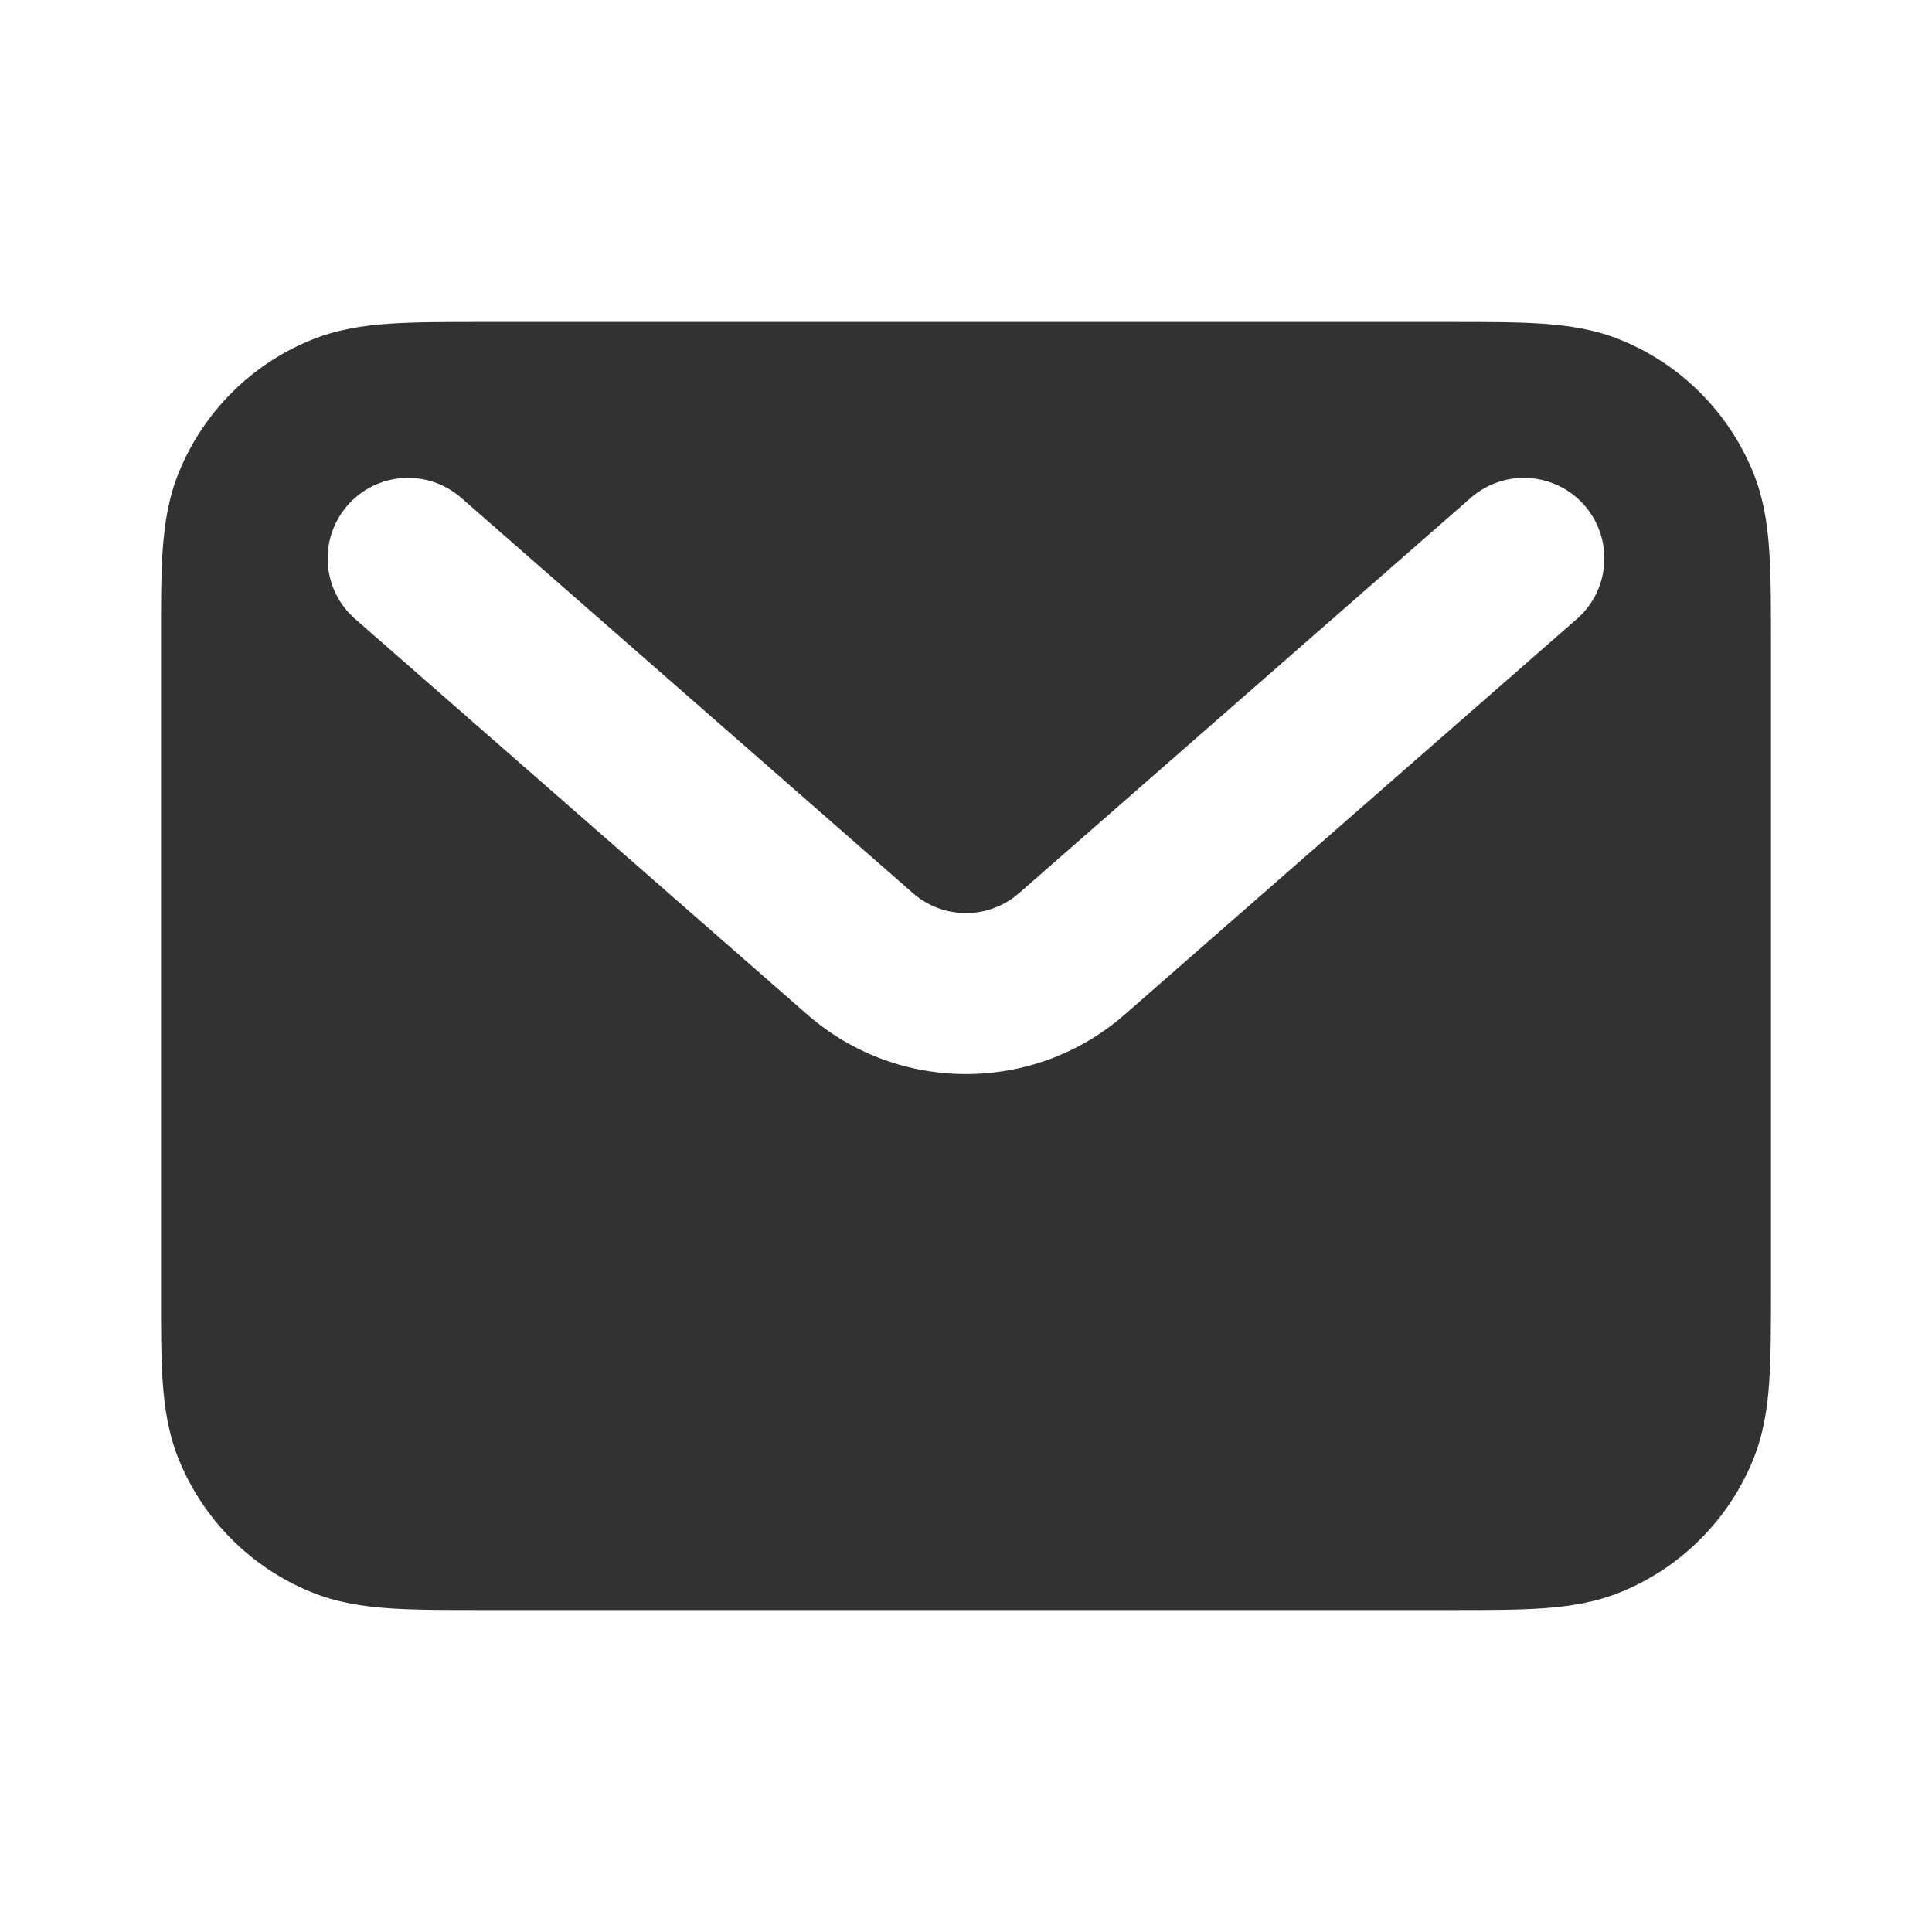 <svg width="20" height="20" viewBox="0 0 20 20" fill="none" xmlns="http://www.w3.org/2000/svg">
<g id="mail-svgrepo-com 1">
<path id="Vector" fill-rule="evenodd" clip-rule="evenodd" d="M4.973 3.333H15.027C15.392 3.333 15.707 3.333 15.969 3.351C16.243 3.37 16.518 3.411 16.79 3.524C17.402 3.777 17.889 4.264 18.143 4.877C18.255 5.148 18.297 5.423 18.315 5.698C18.333 5.959 18.333 6.274 18.333 6.64V13.36C18.333 13.725 18.333 14.041 18.315 14.302C18.297 14.577 18.255 14.852 18.143 15.123C17.889 15.736 17.402 16.223 16.79 16.476C16.518 16.589 16.243 16.63 15.969 16.649C15.707 16.667 15.392 16.667 15.027 16.667H4.973C4.608 16.667 4.292 16.667 4.031 16.649C3.756 16.63 3.481 16.589 3.21 16.476C2.597 16.223 2.111 15.736 1.857 15.123C1.744 14.852 1.703 14.577 1.684 14.302C1.666 14.041 1.667 13.725 1.667 13.36V6.64C1.667 6.274 1.666 5.959 1.684 5.698C1.703 5.423 1.744 5.148 1.857 4.877C2.111 4.264 2.597 3.777 3.21 3.524C3.481 3.411 3.756 3.37 4.031 3.351C4.292 3.333 4.608 3.333 4.973 3.333ZM3.598 5.231C3.901 4.885 4.427 4.85 4.774 5.153L9.451 9.246C9.765 9.521 10.234 9.521 10.549 9.246L15.226 5.153C15.572 4.85 16.099 4.885 16.402 5.231C16.705 5.578 16.67 6.104 16.324 6.407L11.646 10.5C10.704 11.325 9.296 11.325 8.354 10.5L3.676 6.407C3.33 6.104 3.295 5.578 3.598 5.231Z" fill="#323232"/>
</g>
</svg>
